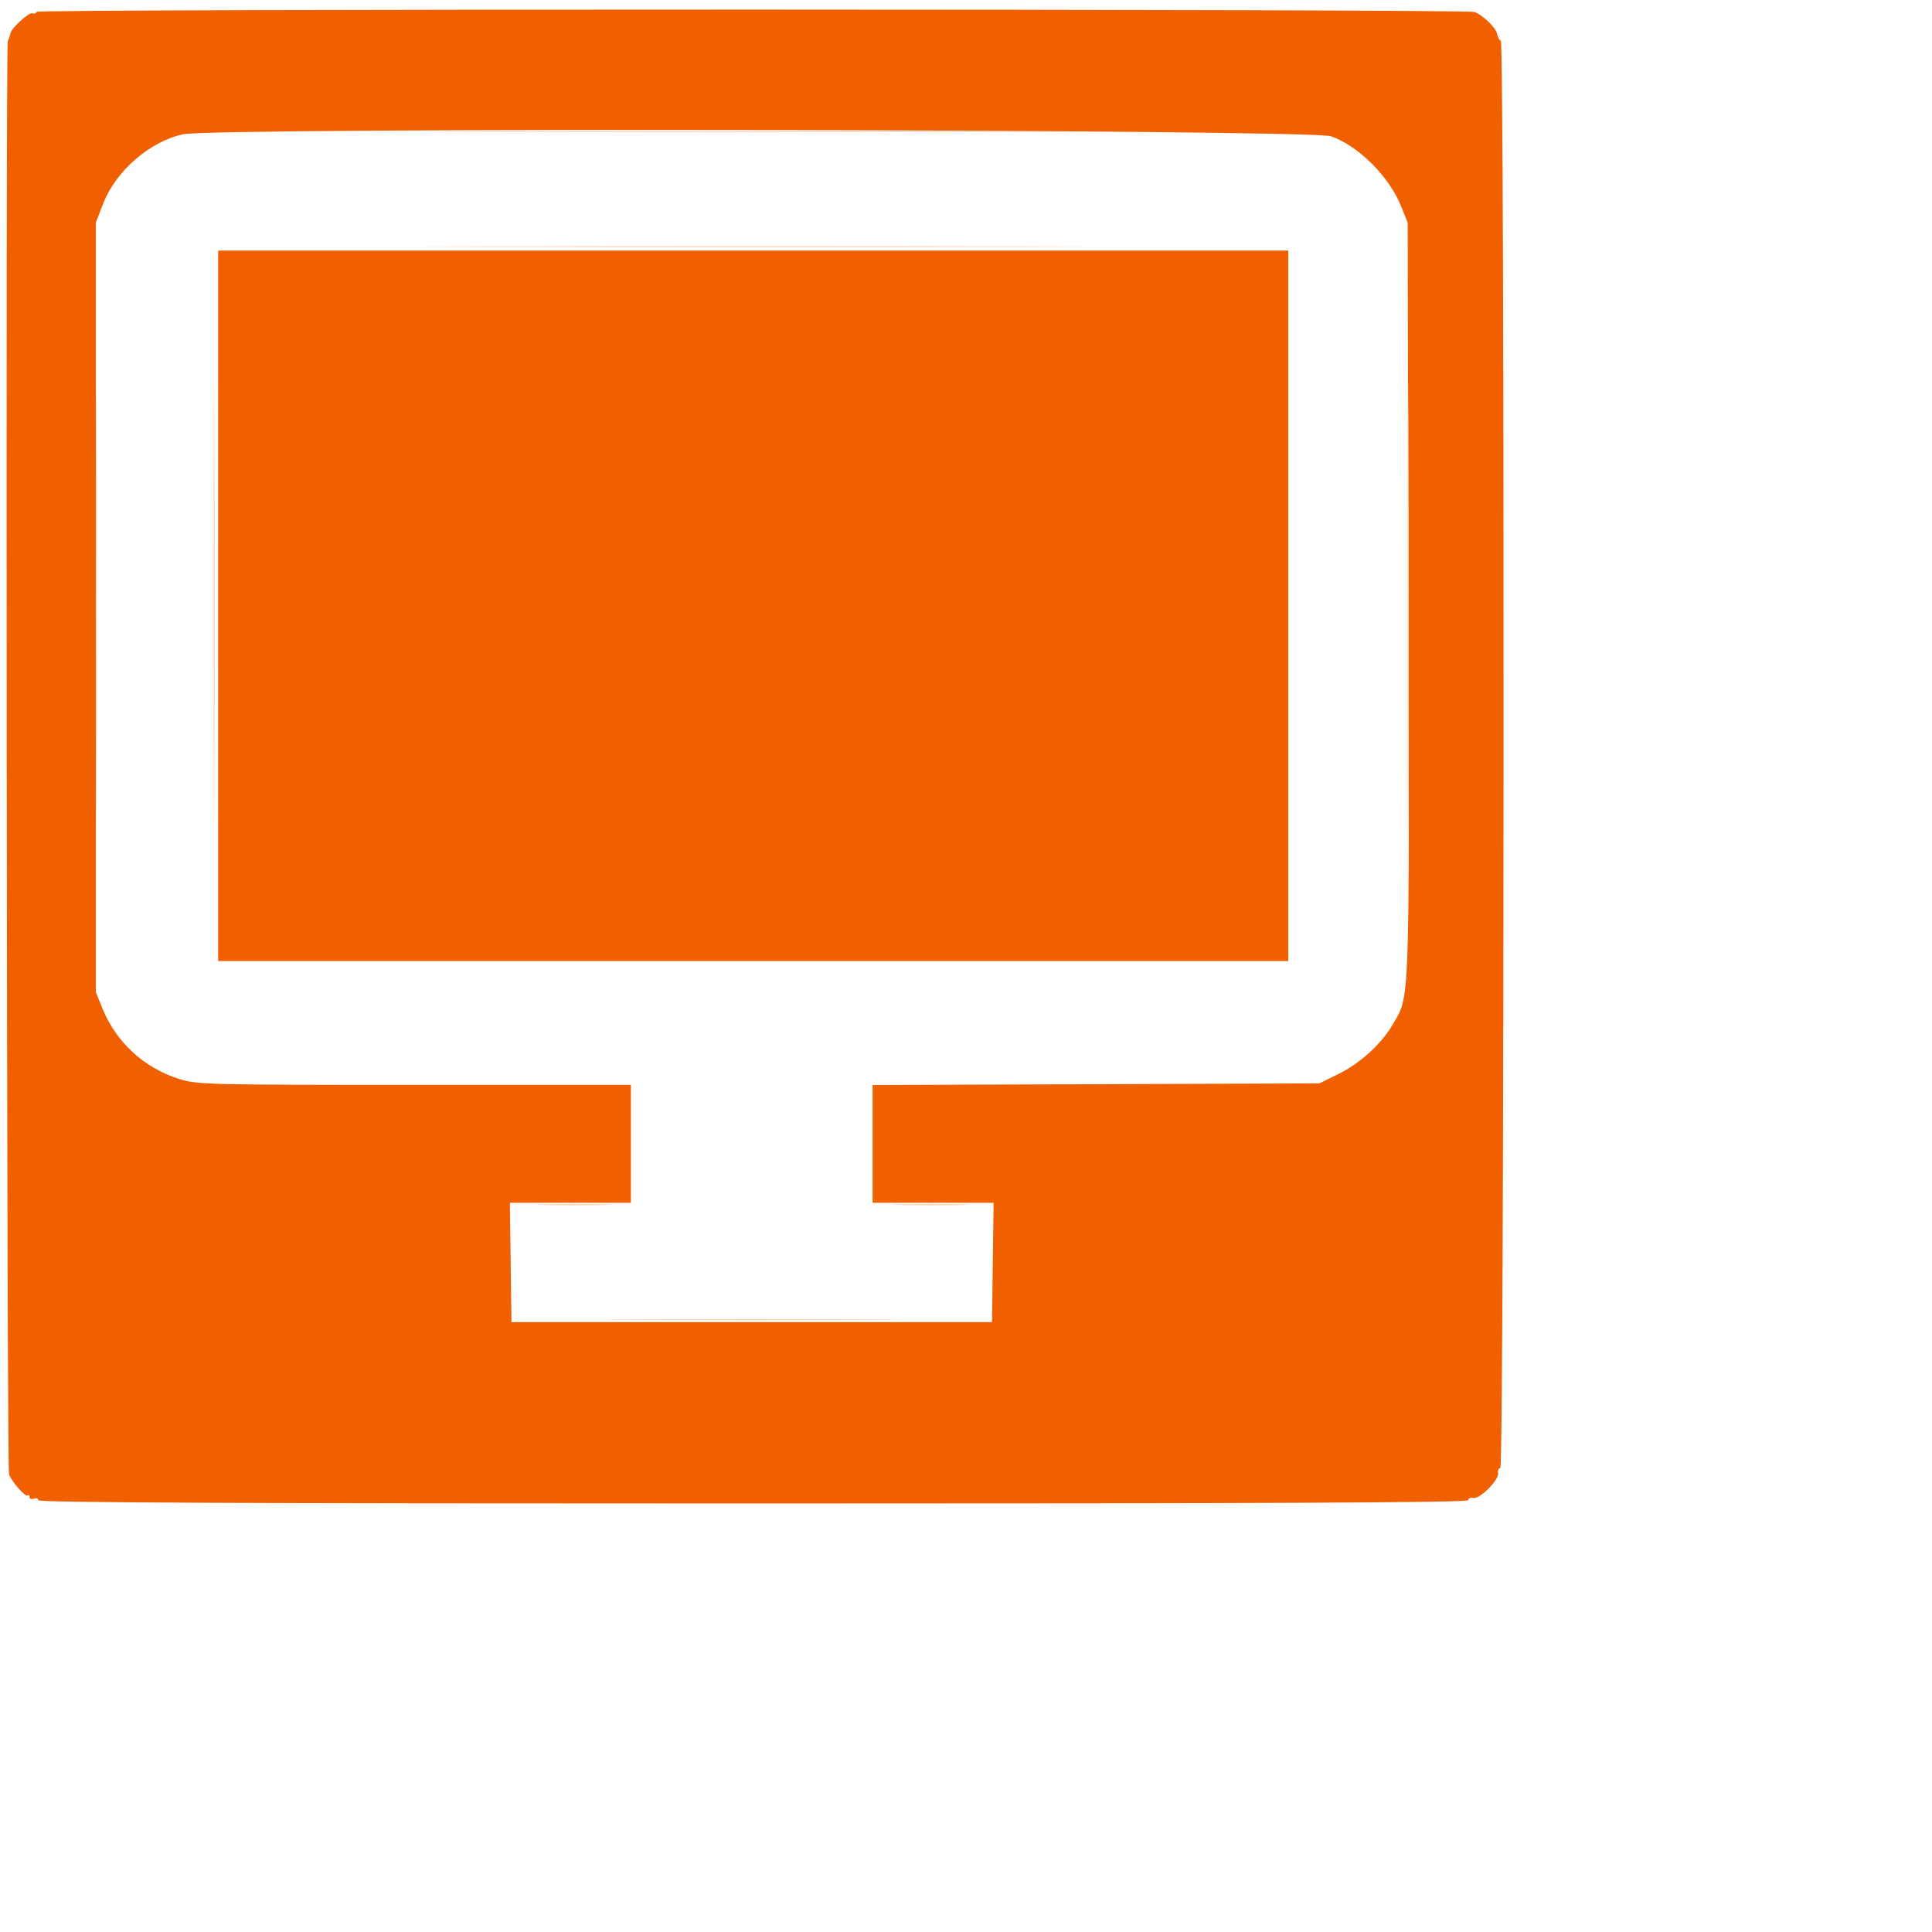 <svg xmlns="http://www.w3.org/2000/svg" xmlns:xlink="http://www.w3.org/1999/xlink" id="svg" version="1.1" width="512" height="512" style="display: block;"><g id="svgg"><path id="path1" d="M9.760 3.135 C 9.489 3.573,8.976 3.752,8.619 3.531 C 7.852 3.057,3.082 7.344,2.785 8.774 C 2.672 9.320,2.348 10.293,2.065 10.938 C 1.470 12.294,1.796 388.825,2.394 390.705 C 2.982 392.555,6.781 396.865,7.335 396.311 C 7.598 396.048,7.812 396.232,7.812 396.720 C 7.813 397.208,8.340 397.405,8.984 397.158 C 9.629 396.910,10.156 397.097,10.156 397.573 C 10.156 398.203,61.621 398.438,199.609 398.438 C 338.583 398.438,389.063 398.205,389.063 397.565 C 389.062 397.085,389.678 396.824,390.430 396.985 C 392.157 397.355,397.359 392.111,397.013 390.350 C 396.874 389.642,397.138 389.062,397.599 389.063 C 398.669 389.063,398.797 11.200,397.728 10.807 C 397.337 10.664,396.898 9.849,396.751 8.995 C 396.470 7.359,392.824 3.849,390.705 3.175 C 388.138 2.358,10.264 2.318,9.760 3.135 M352.734 36.111 C 359.891 38.577,368.101 46.738,371.237 54.504 L 373.047 58.984 373.254 158.920 C 373.480 267.925,373.635 263.745,369.075 271.526 C 366.050 276.688,360.466 281.781,354.742 284.599 L 349.644 287.109 290.447 287.324 L 231.250 287.538 231.250 303.144 L 231.250 318.750 247.282 318.750 L 263.314 318.750 263.102 334.570 L 262.891 350.391 199.219 350.391 L 135.547 350.391 135.335 334.570 L 135.124 318.750 151.156 318.750 L 167.188 318.750 167.188 303.125 L 167.188 287.500 109.835 287.500 C 55.210 287.500,52.251 287.428,47.599 285.980 C 38.254 283.071,30.791 276.240,27.164 267.275 L 25.391 262.891 25.391 160.938 L 25.391 58.984 27.344 53.954 C 30.708 45.289,39.678 37.504,48.513 35.580 C 56.958 33.742,347.327 34.248,352.734 36.111 M57.813 160.547 L 57.813 254.688 199.609 254.688 L 341.406 254.688 341.406 160.547 L 341.406 66.406 199.609 66.406 L 57.813 66.406 57.813 160.547 " stroke="none" fill="#f16000" fill-rule="evenodd"/><path id="path4" d="M128.382 34.961 C 167.840 35.073,232.176 35.073,271.351 34.961 C 310.526 34.849,278.242 34.757,199.609 34.757 C 120.977 34.757,88.924 34.849,128.382 34.961 M25.379 160.547 C 25.379 213.828,25.472 235.510,25.586 208.729 C 25.700 181.947,25.700 138.353,25.586 111.854 C 25.472 85.354,25.379 107.266,25.379 160.547 M128.773 65.430 C 168.016 65.542,232.000 65.542,270.960 65.430 C 309.920 65.318,277.813 65.226,199.609 65.226 C 121.406 65.226,89.530 65.318,128.773 65.430 M373.035 160.547 C 373.035 213.398,373.128 235.135,373.242 208.850 C 373.356 182.565,373.356 139.322,373.242 112.756 C 373.128 86.189,373.035 107.695,373.035 160.547 M56.628 160.547 C 56.628 212.969,56.722 234.299,56.836 207.947 C 56.950 181.596,56.950 138.705,56.836 112.635 C 56.722 86.565,56.628 108.125,56.628 160.547 M143.988 319.333 C 148.630 319.472,156.013 319.471,160.394 319.332 C 164.775 319.193,160.977 319.080,151.953 319.081 C 142.930 319.081,139.345 319.195,143.988 319.333 M238.519 319.333 C 243.162 319.472,250.544 319.471,254.925 319.332 C 259.306 319.193,255.508 319.080,246.484 319.081 C 237.461 319.081,233.877 319.195,238.519 319.333 M167.383 349.804 C 184.893 349.922,213.545 349.922,231.055 349.804 C 248.564 349.687,234.238 349.591,199.219 349.591 C 164.199 349.591,149.873 349.687,167.383 349.804 " stroke="none" fill="#fbd5bc" fill-rule="evenodd"/></g></svg>